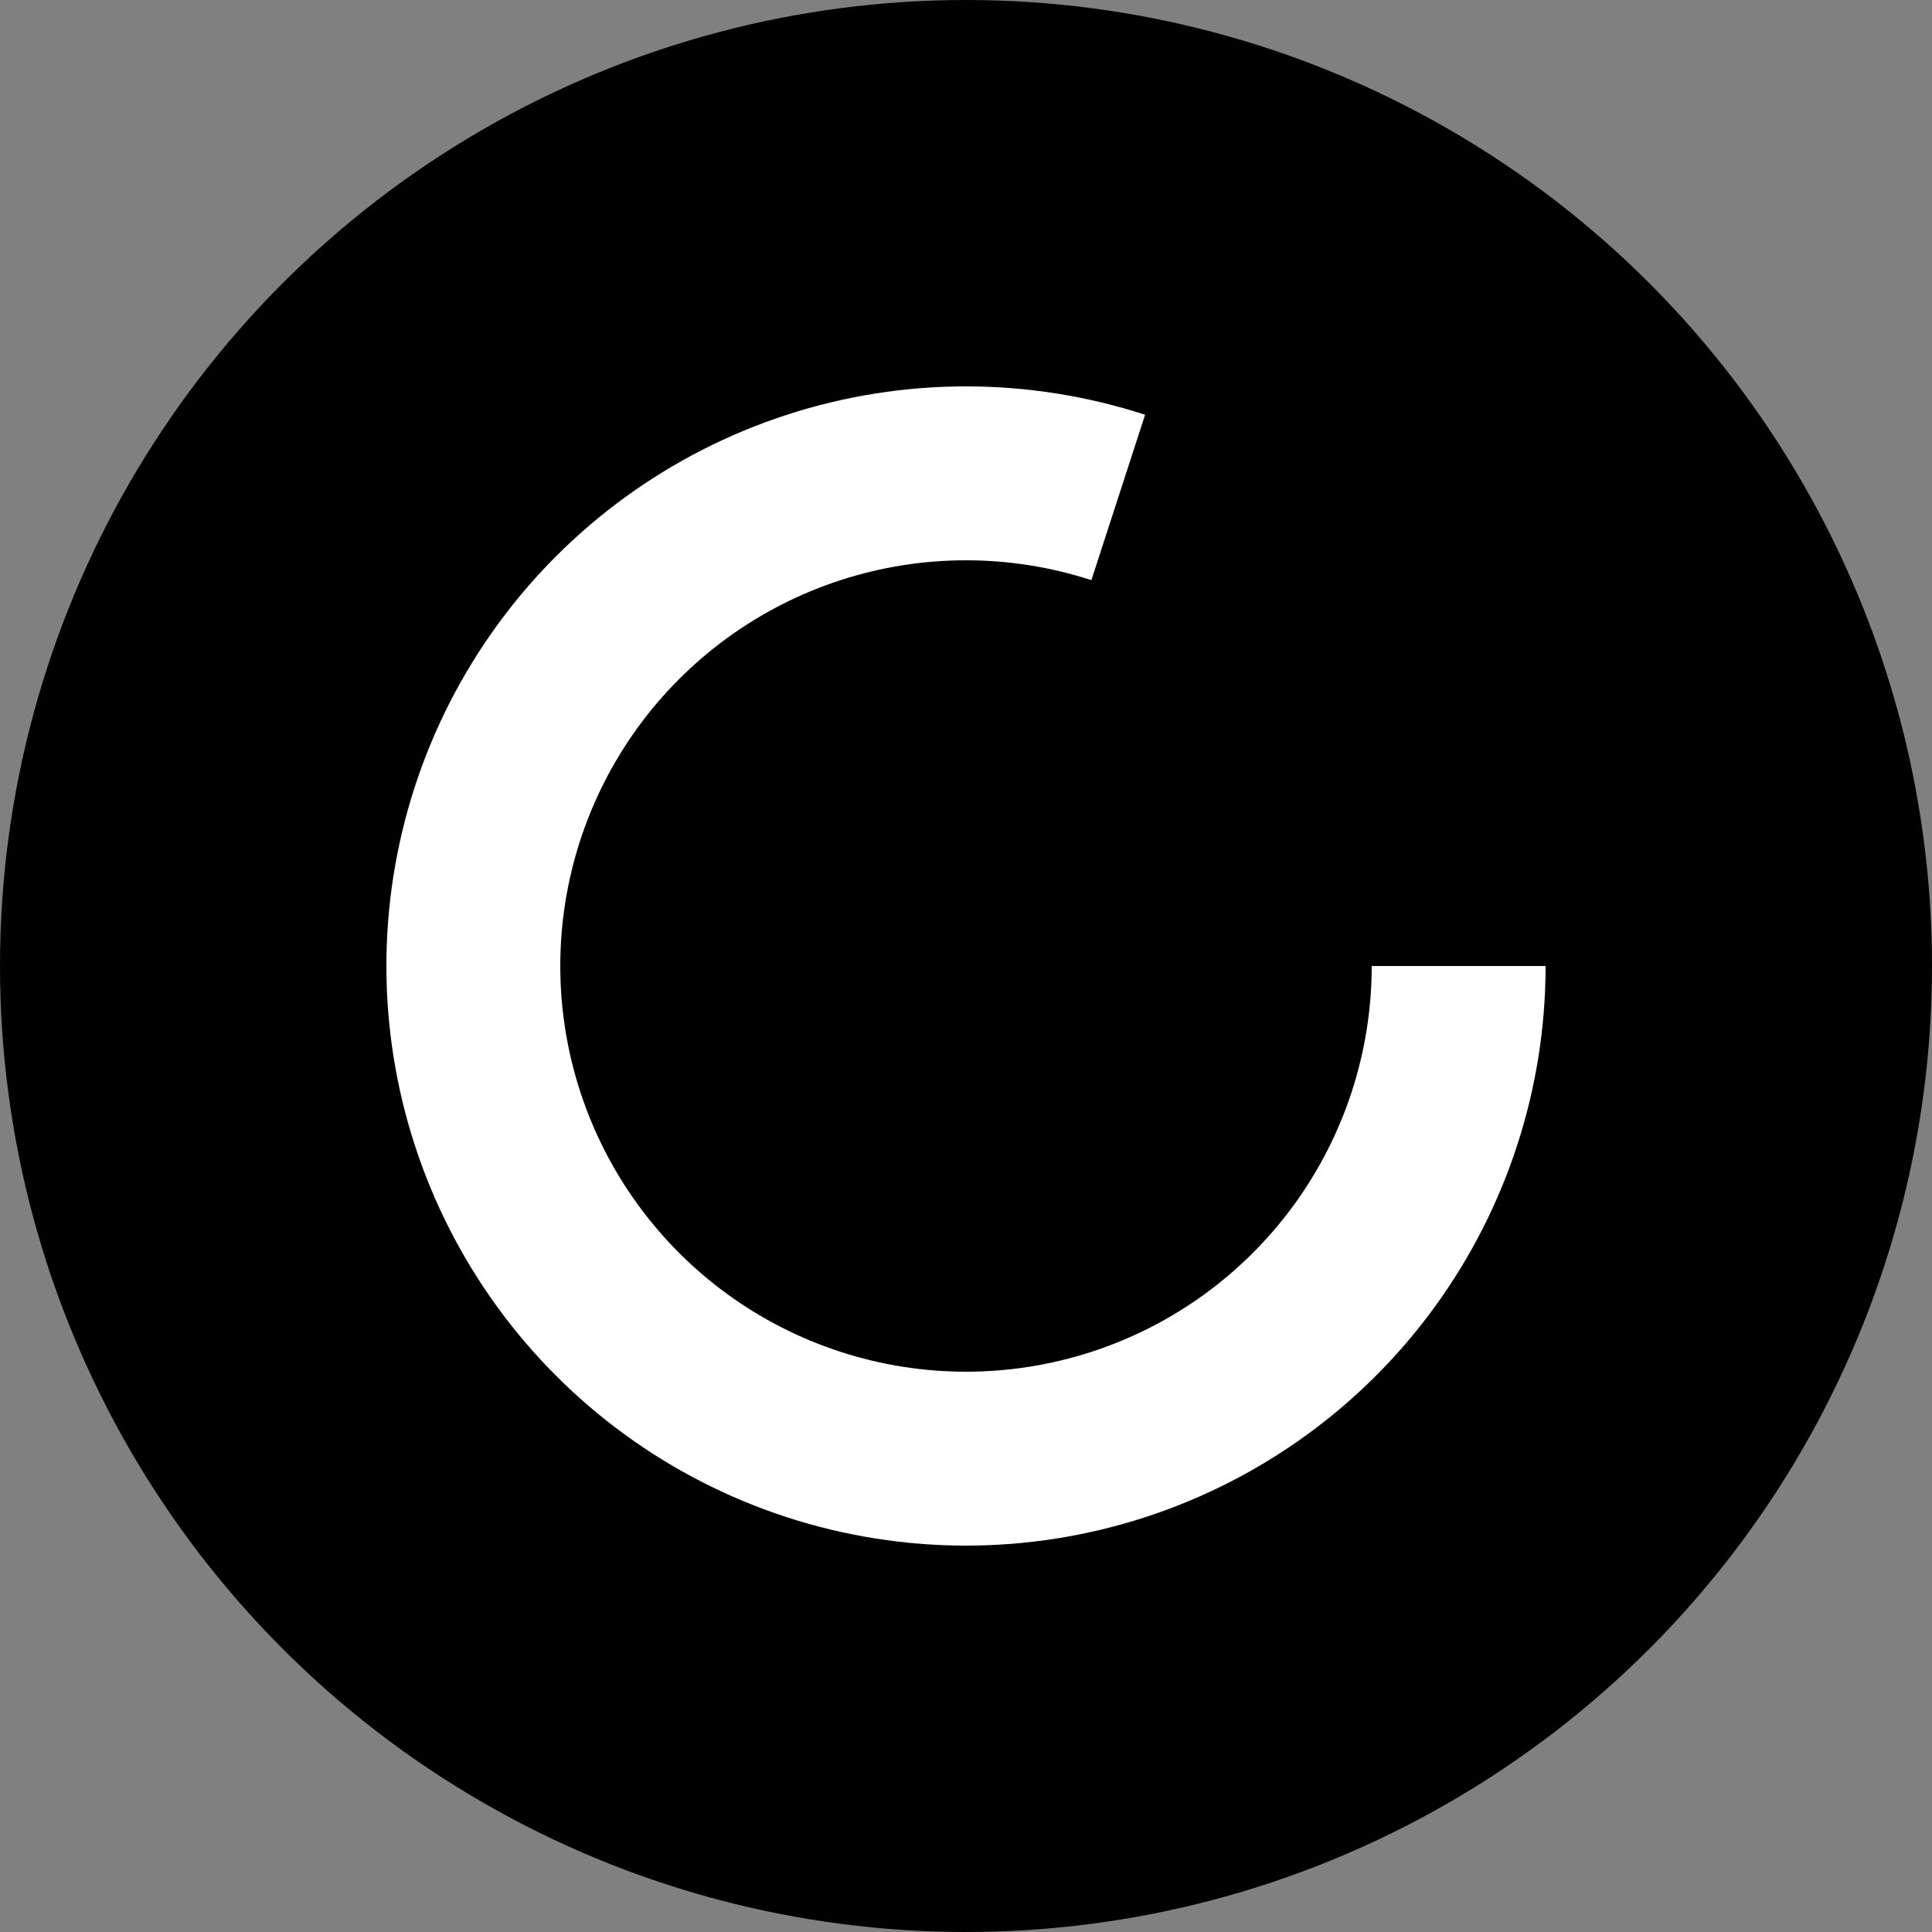 <svg width="50" height="50" viewBox="0 0 50 50" fill="none" xmlns="http://www.w3.org/2000/svg">
<rect x="0" y="0" width="50" height="50" fill="#808080" stroke="none"/>
<g clip-path="url(#clip0_54_434)">
<circle cx="25" cy="25" r="25" fill="black"/>
<path d="M40 25C40 28.168 38.997 31.254 37.135 33.817C35.273 36.38 32.648 38.287 29.635 39.266C26.623 40.245 23.377 40.245 20.365 39.266C17.352 38.287 14.727 36.38 12.865 33.817C11.003 31.254 10 28.168 10 25C10 21.832 11.003 18.746 12.865 16.183C14.727 13.62 17.352 11.713 20.365 10.734C23.377 9.755 26.623 9.755 29.635 10.734L28.245 15.014C26.136 14.329 23.864 14.329 21.755 15.014C19.646 15.699 17.809 17.034 16.505 18.828C15.202 20.622 14.5 22.783 14.5 25C14.5 27.217 15.202 29.378 16.505 31.172C17.809 32.966 19.646 34.301 21.755 34.986C23.864 35.671 26.136 35.671 28.245 34.986C30.354 34.301 32.191 32.966 33.495 31.172C34.798 29.378 35.5 27.217 35.5 25L40 25Z" fill="white"/>
</g>
<defs>
<clipPath id="clip0_54_434">
<rect width="50" height="50" fill="white"/>
</clipPath>
</defs>
</svg>
